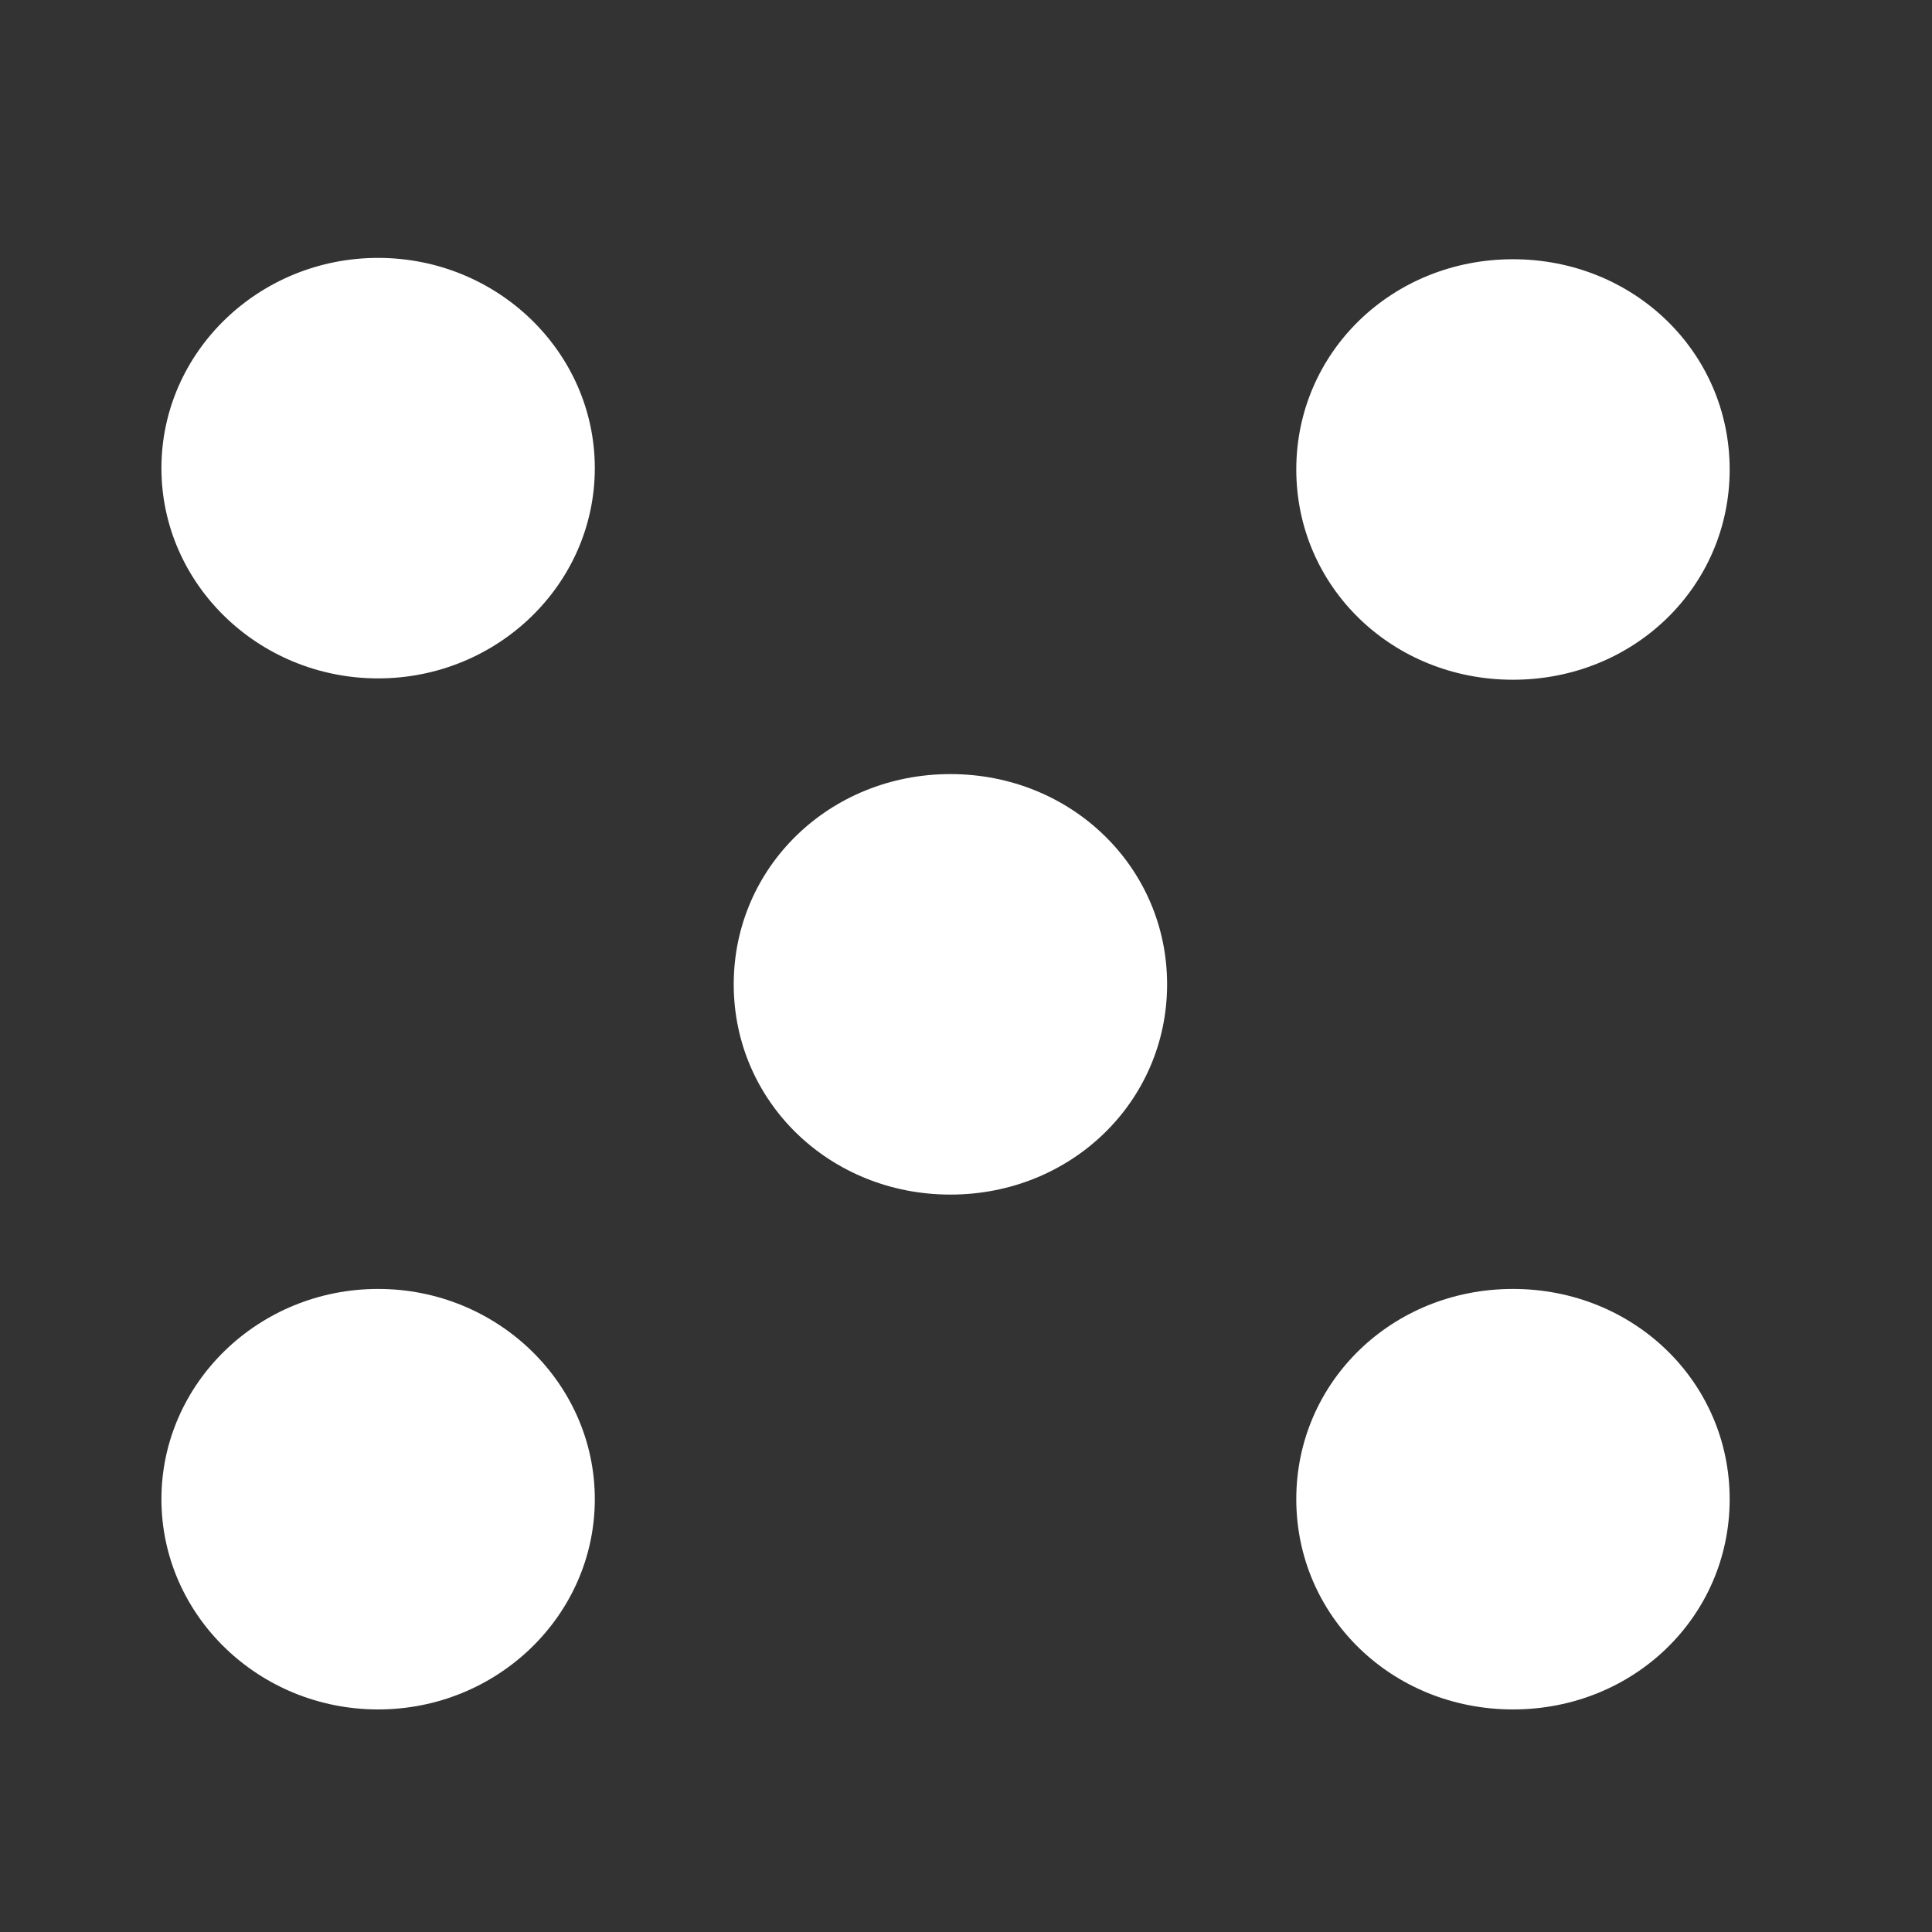 <svg width="258" height="258" viewBox="0 0 258 258" fill="none" xmlns="http://www.w3.org/2000/svg">
<rect x="0" y="0" width="258" height="258" fill="#333333" stroke="none"/>
<g clip-path="url(#clip0_217_24)">
<g clip-path="url(#clip1_217_24)">
<g clip-path="url(#clip2_217_24)">
<path d="M-817.623 337.707C-817.623 350.126 -820.777 358.585 -828.382 364.885C-832.649 369.024 -839.141 370.104 -847.674 370.104C-858.432 370.104 -865.852 365.965 -872.344 358.585C-877.724 351.206 -879.95 344.007 -879.95 335.728C-879.95 325.289 -877.724 317.01 -871.417 309.63C-868.264 306.571 -864.925 303.331 -861.771 301.351C-857.505 299.191 -853.238 298.292 -847.859 298.292C-842.48 298.292 -838.213 299.371 -832.834 300.451C-828.568 301.531 -825.229 303.511 -823.188 306.751C-822.075 307.831 -822.075 308.91 -822.075 309.81C-822.075 310.89 -822.075 311.97 -823.188 312.87C-824.301 313.95 -825.414 313.95 -826.342 313.95C-827.455 313.95 -828.568 313.95 -829.495 312.87C-832.649 310.71 -834.874 308.73 -837.1 307.651C-840.254 306.571 -842.48 305.491 -846.746 305.491C-854.351 305.491 -860.658 308.55 -864.925 314.85C-868.078 320.069 -870.304 326.369 -870.304 333.568C-870.304 344.007 -867.151 351.206 -861.771 357.505C-858.618 360.565 -854.166 362.725 -848.972 362.725C-845.819 362.725 -841.367 361.645 -838.213 360.565C-830.608 357.505 -826.342 350.126 -826.342 340.767V337.707H-838.955C-841.181 337.707 -843.222 336.628 -843.222 333.568C-843.222 330.508 -842.109 329.428 -838.955 329.428H-822.817C-819.664 329.428 -817.438 332.488 -817.438 336.808V337.707H-817.623ZM229.868 337.707C229.868 350.126 226.714 358.585 219.109 364.885C214.843 369.024 208.35 370.104 199.818 370.104C189.059 370.104 181.639 365.965 175.147 358.585C169.767 351.206 167.541 344.007 167.541 335.728C167.541 325.289 169.767 317.01 176.074 309.63C179.228 306.571 182.567 303.331 185.72 301.351C189.986 299.191 194.253 298.292 199.632 298.292C205.012 298.292 209.278 299.371 214.657 300.451C218.924 301.531 222.263 303.511 224.303 306.751C225.416 307.831 225.416 308.91 225.416 309.81C225.416 310.89 225.416 311.97 224.303 312.87C223.19 313.95 222.077 313.95 221.15 313.95C220.222 313.95 218.924 313.95 217.996 312.87C214.843 310.71 212.617 308.73 210.391 307.651C207.237 306.571 205.012 305.491 200.745 305.491C193.14 305.491 186.833 308.55 182.567 314.85C179.413 320.069 177.187 326.369 177.187 333.568C177.187 344.007 180.341 351.206 185.72 357.505C188.873 360.565 193.325 362.725 198.519 362.725C201.673 362.725 206.124 361.645 209.278 360.565C216.883 357.505 221.15 350.126 221.15 340.767V337.707H208.35C206.124 337.707 204.084 336.628 204.084 333.568C204.084 330.508 205.197 329.428 208.35 329.428H224.488C228.755 329.428 230.981 331.588 230.981 335.728V337.887H229.868V337.707ZM-373.919 364.885C-373.919 369.024 -375.032 371.184 -378.185 371.184C-380.411 371.184 -382.452 370.104 -382.452 367.044L-390.984 309.63L-408.236 367.044C-409.349 369.204 -410.462 370.104 -412.502 370.104C-414.728 370.104 -416.768 369.024 -416.768 367.044L-434.019 309.63L-442.552 367.044C-442.552 370.104 -444.778 371.184 -447.932 371.184C-450.157 371.184 -452.198 369.024 -452.198 365.964C-452.198 364.885 -452.198 364.885 -452.198 363.805L-441.439 304.411C-441.439 302.251 -440.326 301.351 -439.213 300.271C-438.1 299.191 -436.06 298.112 -434.947 298.112C-432.721 298.112 -431.793 298.112 -430.68 299.192C-429.567 300.271 -428.455 301.351 -428.455 302.251L-413.429 353.366L-398.404 301.171C-398.404 300.091 -397.291 299.012 -396.178 298.112C-395.065 297.032 -393.952 297.032 -391.912 297.032C-389.686 297.032 -388.759 297.032 -387.646 298.112C-386.533 299.191 -385.42 300.271 -385.42 302.251L-373.919 364.885ZM-206.231 365.964C-206.231 369.024 -207.344 371.184 -210.498 371.184C-213.651 371.184 -214.764 370.104 -214.764 367.044V304.591C-214.764 301.531 -213.651 300.451 -210.498 300.451C-207.344 300.451 -206.231 301.531 -206.231 304.591V365.964ZM9.685 365.964C9.685 369.024 8.572 370.104 5.419 370.104C3.193 370.104 2.265 369.024 0.039 367.044L-38.544 313.95V365.065C-38.544 368.124 -39.657 369.204 -42.81 369.204C-45.963 369.204 -47.076 368.124 -47.076 365.065V302.611C-47.076 299.551 -45.964 298.472 -43.923 298.472C-41.697 298.472 -40.77 299.551 -38.544 301.531L-0.888 354.626V303.331C-0.888 302.251 -0.888 301.171 0.225 300.271C1.338 299.191 2.451 299.192 3.378 299.192C6.532 299.192 7.645 300.271 7.645 303.331V365.785H9.685V365.964ZM-604.86 367.044C-604.86 369.204 -605.973 370.104 -609.127 370.104C-610.24 370.104 -611.353 370.104 -612.28 369.024C-613.393 369.024 -613.393 369.024 -613.393 367.944L-617.66 355.526H-651.049L-657.541 367.944C-658.654 370.104 -659.767 371.004 -661.807 371.004C-664.033 371.004 -666.074 369.924 -666.074 367.944V366.864V365.785L-642.516 305.311C-641.403 303.151 -641.403 302.251 -640.29 301.171C-639.177 300.091 -638.064 300.091 -637.137 300.091C-636.024 300.091 -634.911 300.091 -632.87 301.171C-631.757 302.251 -630.644 303.331 -630.644 305.311L-607.086 365.785C-604.86 365.965 -604.86 367.044 -604.86 367.044ZM-620.999 347.246L-634.911 308.73L-649.936 347.246H-620.999ZM50.494 34.439C66.447 34.439 79.431 47.038 79.431 62.516C79.431 77.995 66.447 90.593 50.494 90.593C34.541 90.593 21.557 77.995 21.557 62.516C21.557 47.038 34.541 34.439 50.494 34.439ZM230.981 62.696C230.981 78.355 218.182 90.773 202.044 90.773C185.906 90.773 173.106 78.355 173.106 62.696C173.106 47.038 185.906 34.619 202.044 34.619C218.182 34.619 230.981 47.038 230.981 62.696ZM50.494 172.125C66.447 172.125 79.431 184.723 79.431 200.202C79.431 215.68 66.447 228.279 50.494 228.279C34.541 228.279 21.557 215.68 21.557 200.202C21.557 184.723 34.541 172.125 50.494 172.125ZM230.981 200.202C230.981 215.86 218.182 228.279 202.044 228.279C185.906 228.279 173.106 215.86 173.106 200.202C173.106 184.544 185.906 172.125 202.044 172.125C218.182 172.125 230.981 184.544 230.981 200.202ZM155.855 131.449C155.855 147.107 143.056 159.526 126.918 159.526C110.78 159.526 97.981 147.107 97.981 131.449C97.981 115.791 110.78 103.372 126.918 103.372C143.056 103.372 155.855 115.791 155.855 131.449ZM-26.858 222.16L-107.362 37.679C-108.475 35.519 -109.588 34.619 -111.629 34.619H-127.767H-129.993H-146.131C-148.357 34.619 -149.284 35.699 -150.397 37.679L-232.015 222.16V223.239C-232.015 225.399 -230.902 226.299 -228.862 226.299H-192.319C-190.093 226.299 -189.166 225.219 -188.053 223.239L-170.802 180.584H-84.917L-67.666 223.239C-66.553 225.399 -65.44 226.299 -63.4 226.299H-26.858C-24.631 226.299 -23.704 225.219 -23.704 223.239C-25.744 223.059 -25.744 222.16 -26.858 222.16ZM-158.93 147.107L-128.88 73.135L-98.83 147.107H-158.93ZM-599.481 93.833C-597.255 86.454 -594.102 83.394 -594.102 83.394C-594.102 83.394 -589.835 76.015 -580.19 71.875C-570.544 67.736 -562.011 67.736 -562.011 67.736H-490.039C-487.813 67.736 -485.773 65.576 -485.773 63.596V38.579C-485.773 36.419 -487.998 34.439 -490.039 34.439H-569.616C-613.579 34.439 -649.194 71.875 -649.194 117.77V129.289V130.369V132.529V133.609V145.128C-649.194 191.023 -613.764 228.459 -569.616 228.459H-490.039C-487.813 228.459 -485.773 226.299 -485.773 224.319V198.222C-485.773 196.062 -487.998 194.082 -490.039 194.082H-562.011C-562.011 194.082 -571.657 194.082 -580.19 189.943C-589.835 185.803 -594.102 178.424 -594.102 178.424C-594.102 178.424 -597.255 174.285 -599.481 167.985C-601.707 160.606 -601.707 151.247 -601.707 151.247V147.107H-490.039C-487.813 147.107 -485.773 144.948 -485.773 142.968V116.871C-485.773 114.711 -487.998 112.731 -490.039 112.731H-601.522V110.571C-601.522 110.571 -600.594 101.212 -599.481 93.833ZM-352.402 226.299H-286.922C-284.696 226.299 -283.768 224.139 -283.768 222.16V196.062C-283.768 193.902 -284.881 191.923 -286.922 191.923H-346.095C-346.095 191.923 -353.7 191.923 -361.12 187.783C-368.725 183.644 -372.991 176.264 -372.991 176.264C-372.991 176.264 -377.258 172.125 -377.258 164.746C-377.258 158.446 -377.258 150.167 -377.258 150.167V131.449V37.679C-377.258 35.519 -378.371 34.619 -380.411 34.619H-414.728C-416.954 34.619 -418.994 36.779 -418.994 38.759C-418.994 38.759 -418.994 38.759 -418.994 39.839V132.529V144.948V164.746V165.825C-417.881 199.122 -388.944 226.299 -352.402 226.299ZM-704.657 222.16L-750.845 147.107C-727.287 141.888 -711.149 126.23 -711.149 91.853C-710.036 45.958 -742.312 35.519 -782.008 34.439H-791.654H-877.724C-879.95 34.439 -881.99 36.599 -881.99 38.579V223.059C-881.99 225.219 -879.764 227.199 -877.724 227.199H-843.407C-841.181 227.199 -839.141 225.039 -839.141 223.059V151.067H-790.727L-747.692 224.139C-746.579 226.299 -744.538 227.199 -742.312 227.199H-705.77C-703.544 227.199 -702.616 226.119 -702.616 224.139C-704.657 223.059 -704.657 222.16 -704.657 222.16ZM-781.081 116.871L-791.84 117.95H-840.068V68.996H-790.727H-781.081C-758.45 68.996 -752.144 79.434 -752.144 92.933C-753.071 106.432 -759.563 116.871 -781.081 116.871Z" fill="white"/>
</g>
</g>
</g>
<defs>
<clipPath id="clip0_217_24">
<rect width="258" height="258" fill="white"/>
</clipPath>
<clipPath id="clip1_217_24">
<rect width="258" height="258" fill="white"/>
</clipPath>
<clipPath id="clip2_217_24">
<rect width="249" height="268" fill="white" transform="translate(5 -10)"/>
</clipPath>
</defs>
</svg>
